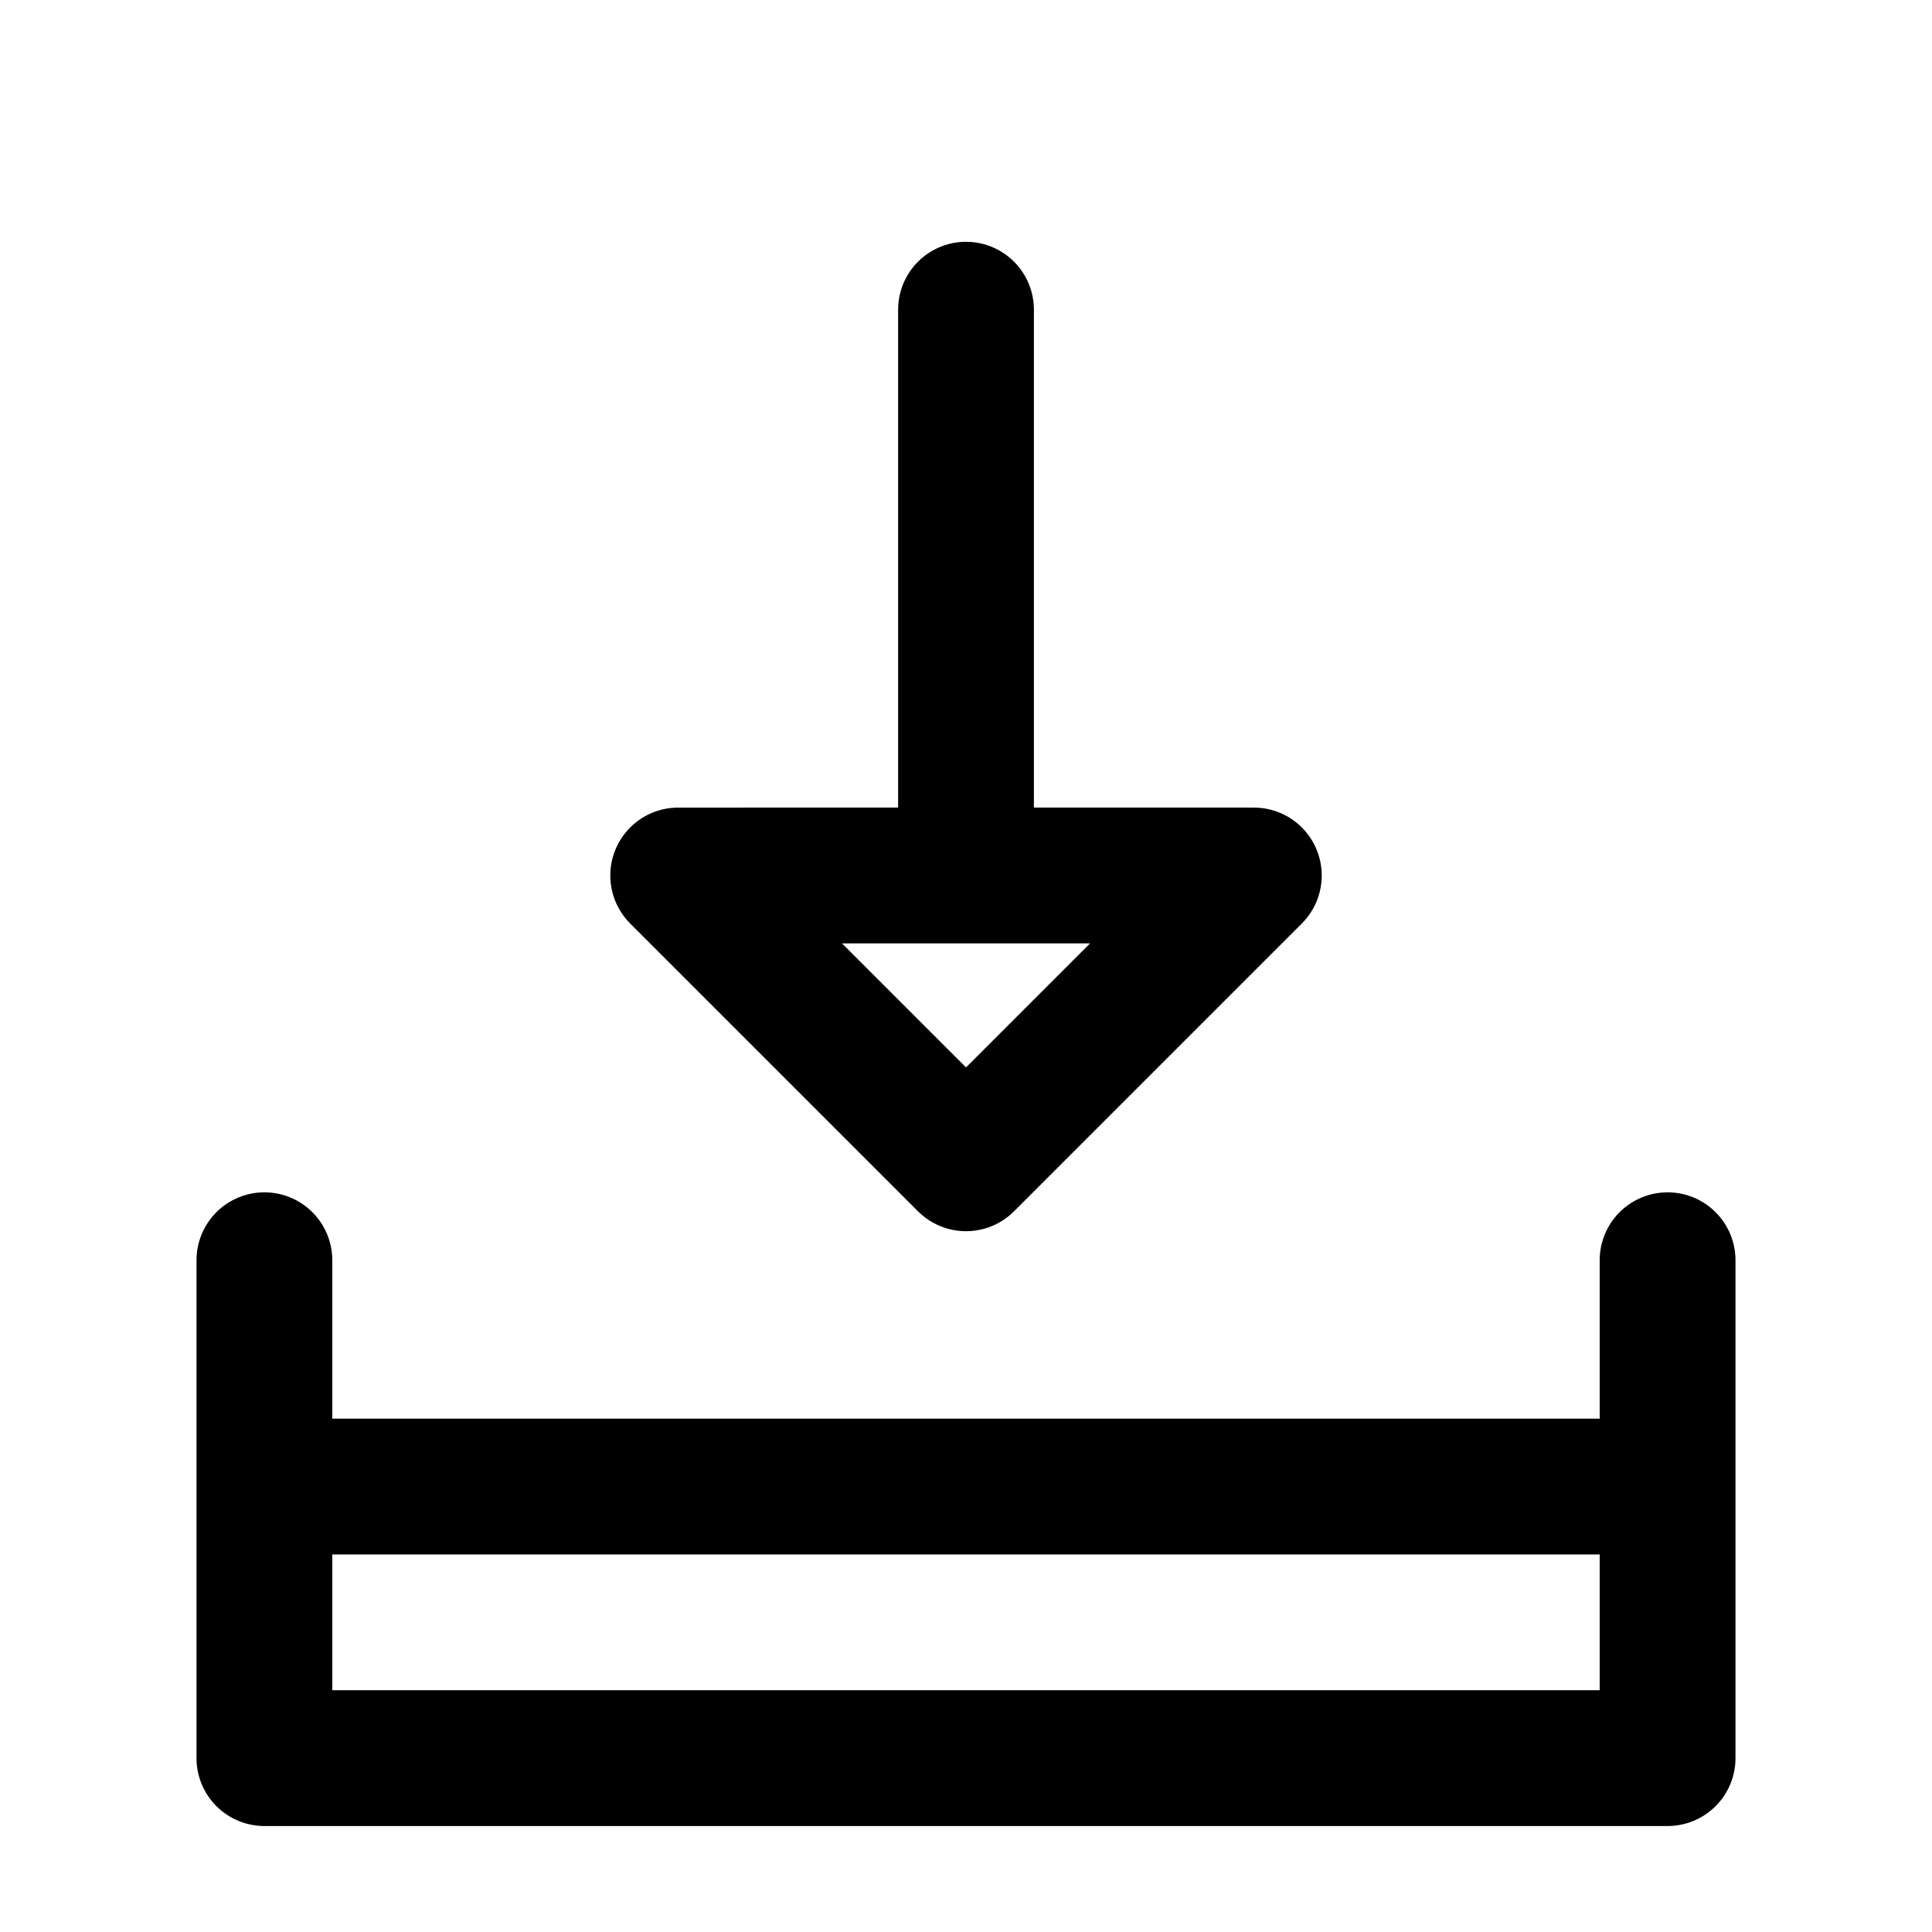<?xml version="1.0" encoding="UTF-8"?>
<!-- Uploaded to: ICON Repo, www.svgrepo.com, Generator: ICON Repo Mixer Tools -->
<svg fill="#000000" width="800px" height="800px" version="1.1" viewBox="144 144 512 512" xmlns="http://www.w3.org/2000/svg">
 <g>
  <path d="m585.93 459.98c-4.773 0-9.352 1.895-12.723 5.269-3.375 3.375-5.273 7.949-5.273 12.723v41.984h-335.87v-41.984c0-6.43-3.43-12.367-8.996-15.582-5.566-3.215-12.426-3.215-17.996 0-5.566 3.215-8.996 9.152-8.996 15.582v131.95c0 4.773 1.898 9.352 5.269 12.723 3.375 3.375 7.953 5.273 12.727 5.273h371.86c4.769 0 9.348-1.898 12.723-5.273 3.375-3.371 5.269-7.949 5.269-12.723v-131.95c0-4.773-1.895-9.348-5.269-12.723s-7.953-5.269-12.723-5.269zm-17.996 131.95h-335.87v-35.984h335.87z"/>
  <path d="m387.29 465.02c3.371 3.367 7.945 5.262 12.715 5.262 4.766 0 9.34-1.895 12.715-5.262l76.293-76.293h-0.004c3.371-3.375 5.266-7.949 5.262-12.719 0-4.766-1.895-9.34-5.266-12.715-3.367-3.375-7.941-5.269-12.711-5.273h-58.297v-131.95c0-6.426-3.43-12.367-8.996-15.582-5.566-3.215-12.426-3.215-17.996 0-5.566 3.215-8.996 9.156-8.996 15.582v131.95l-58.297 0.004c-4.769 0.004-9.34 1.898-12.711 5.273s-5.266 7.949-5.266 12.715c0 4.769 1.891 9.344 5.262 12.719zm45.582-71.012-32.867 32.863-32.867-32.867z"/>
 </g>
</svg>